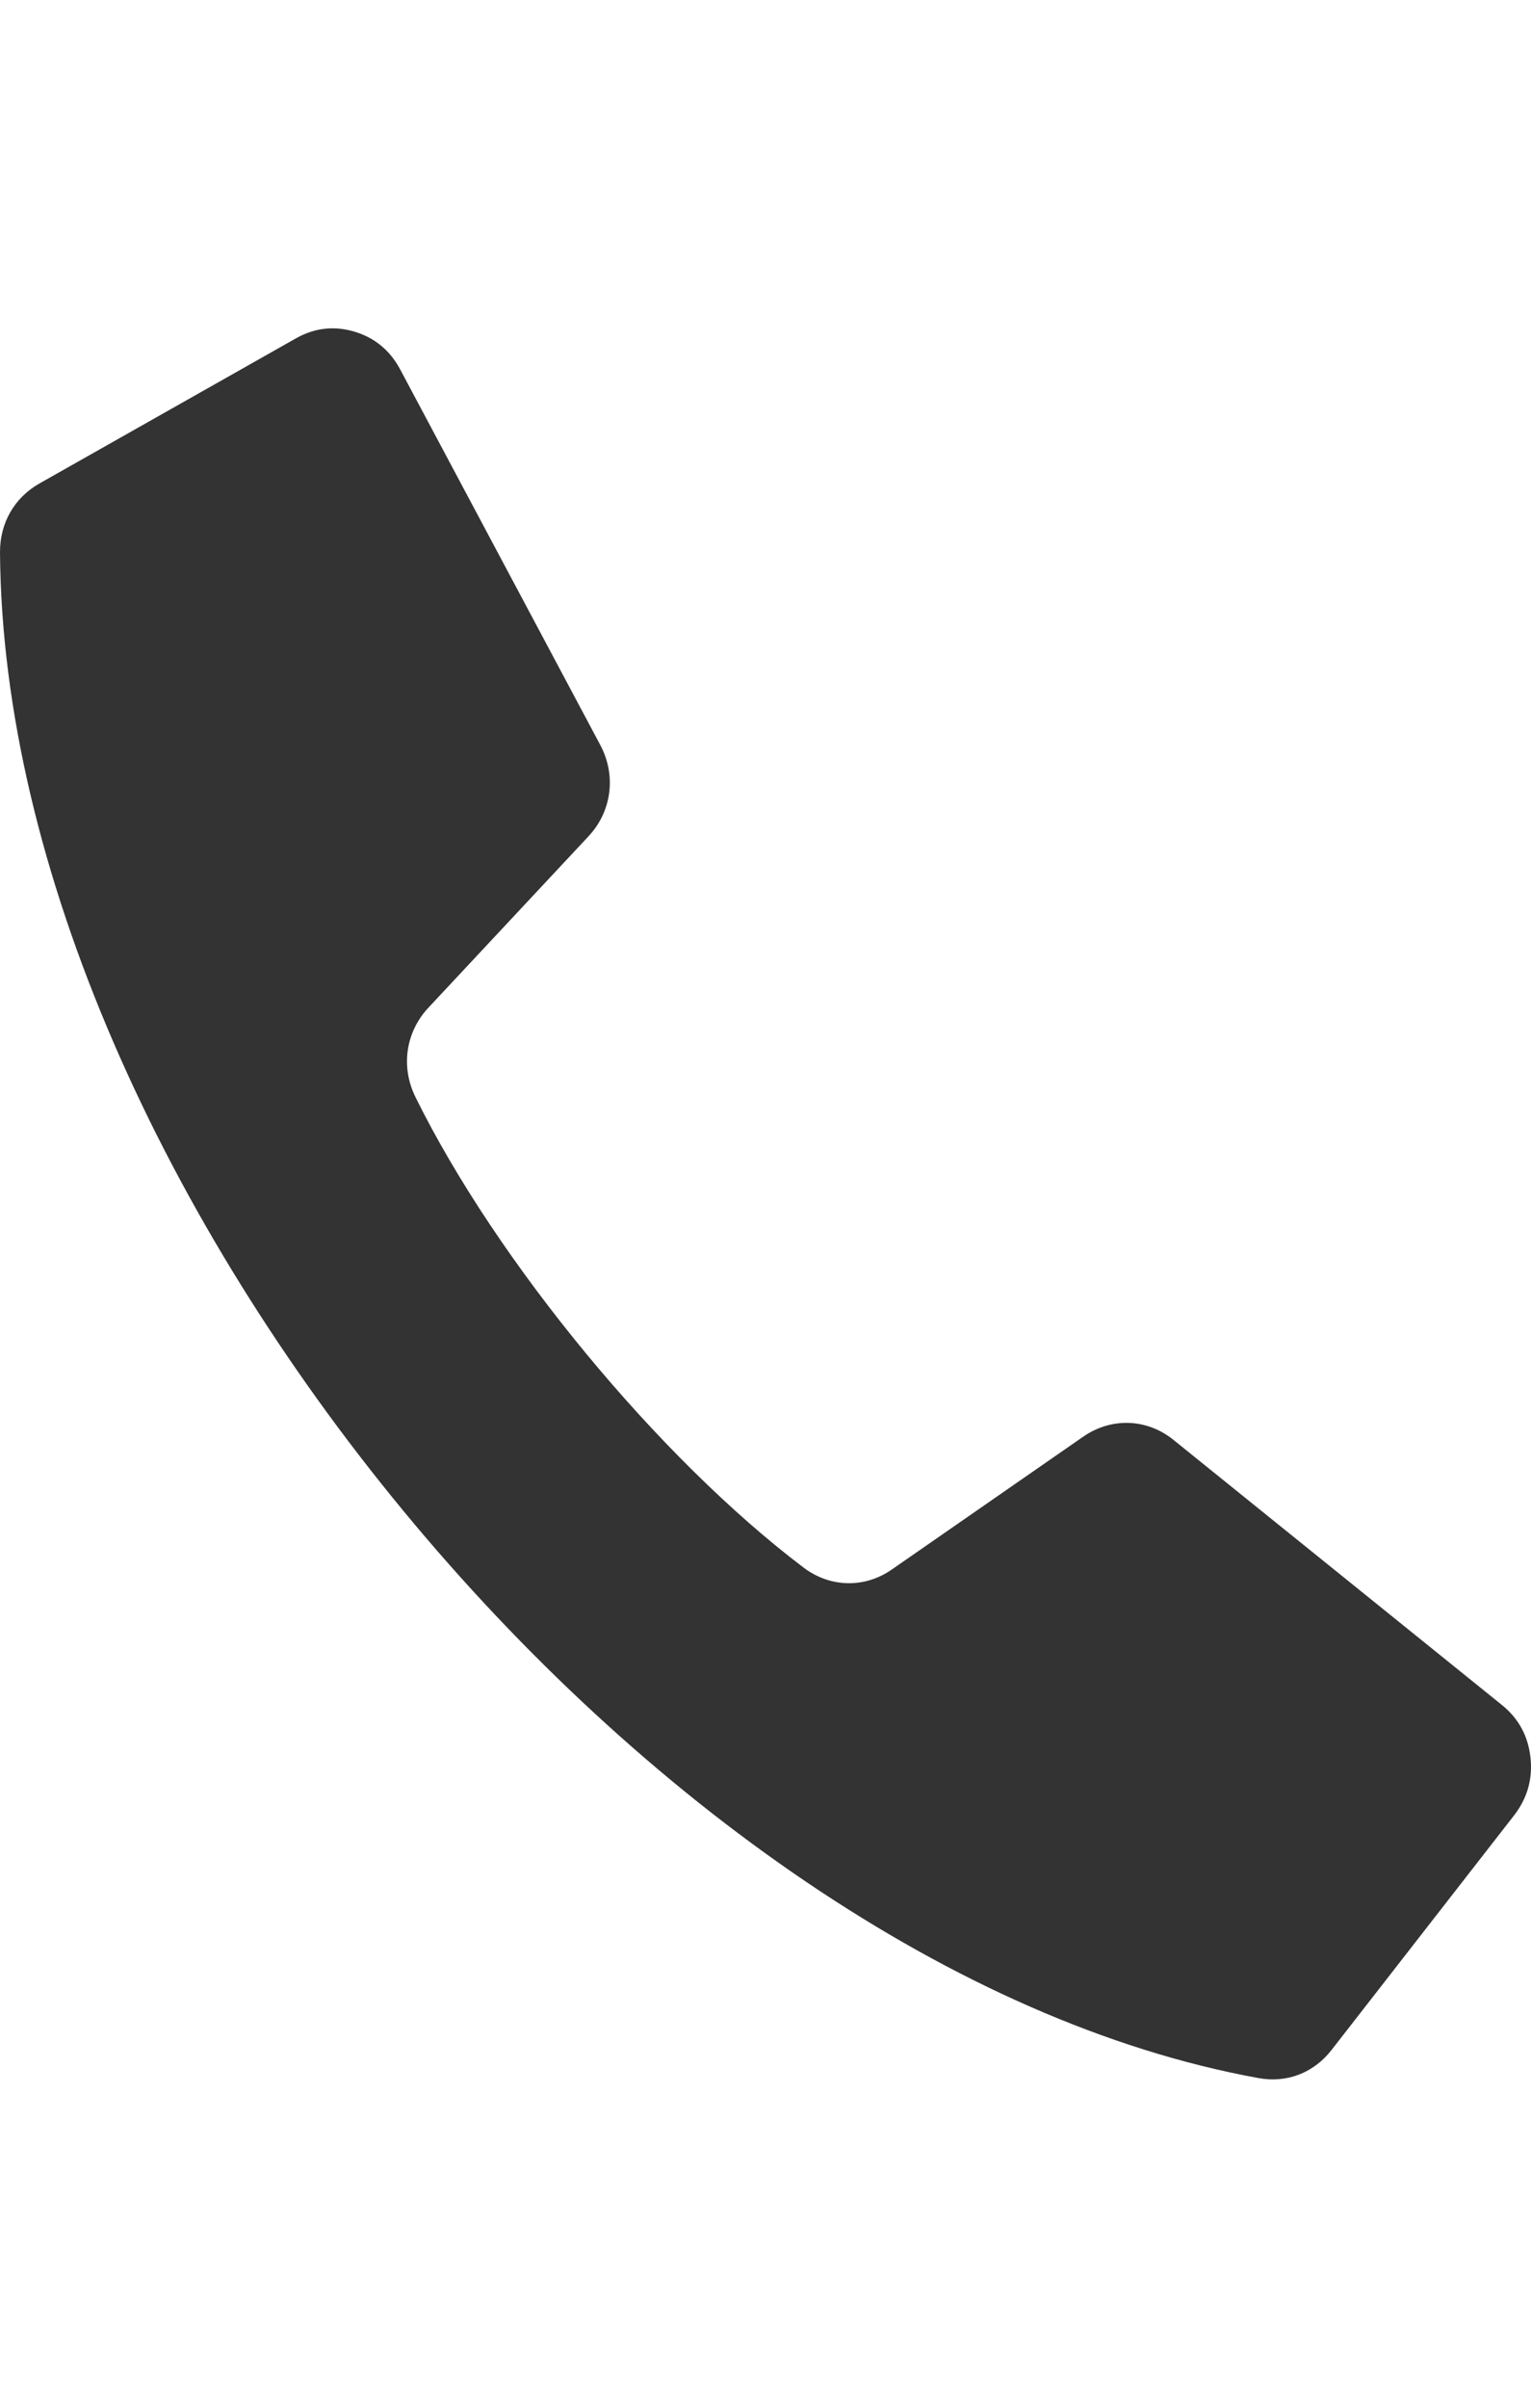 <svg width="14" height="22" viewBox="0 0 14 22" fill="none" xmlns="http://www.w3.org/2000/svg">
<path fill-rule="evenodd" clip-rule="evenodd" d="M0.36 4.418L2.707 3.091C2.876 2.996 3.055 2.975 3.24 3.03C3.425 3.085 3.565 3.2 3.658 3.373L5.489 6.807C5.637 7.084 5.595 7.414 5.381 7.642L3.917 9.208C3.709 9.431 3.663 9.748 3.799 10.024C4.542 11.529 6.023 13.322 7.349 14.324C7.592 14.507 7.906 14.514 8.155 14.341L9.907 13.126C10.164 12.949 10.488 12.961 10.73 13.156L13.733 15.578C13.885 15.7 13.973 15.86 13.995 16.057C14.017 16.252 13.967 16.429 13.848 16.584L12.177 18.73C12.013 18.941 11.768 19.035 11.509 18.988C5.956 17.98 0.044 10.821 1.29937e-05 5.05C-0.002 4.779 0.131 4.548 0.36 4.418Z" fill="#333333"/>
</svg>
